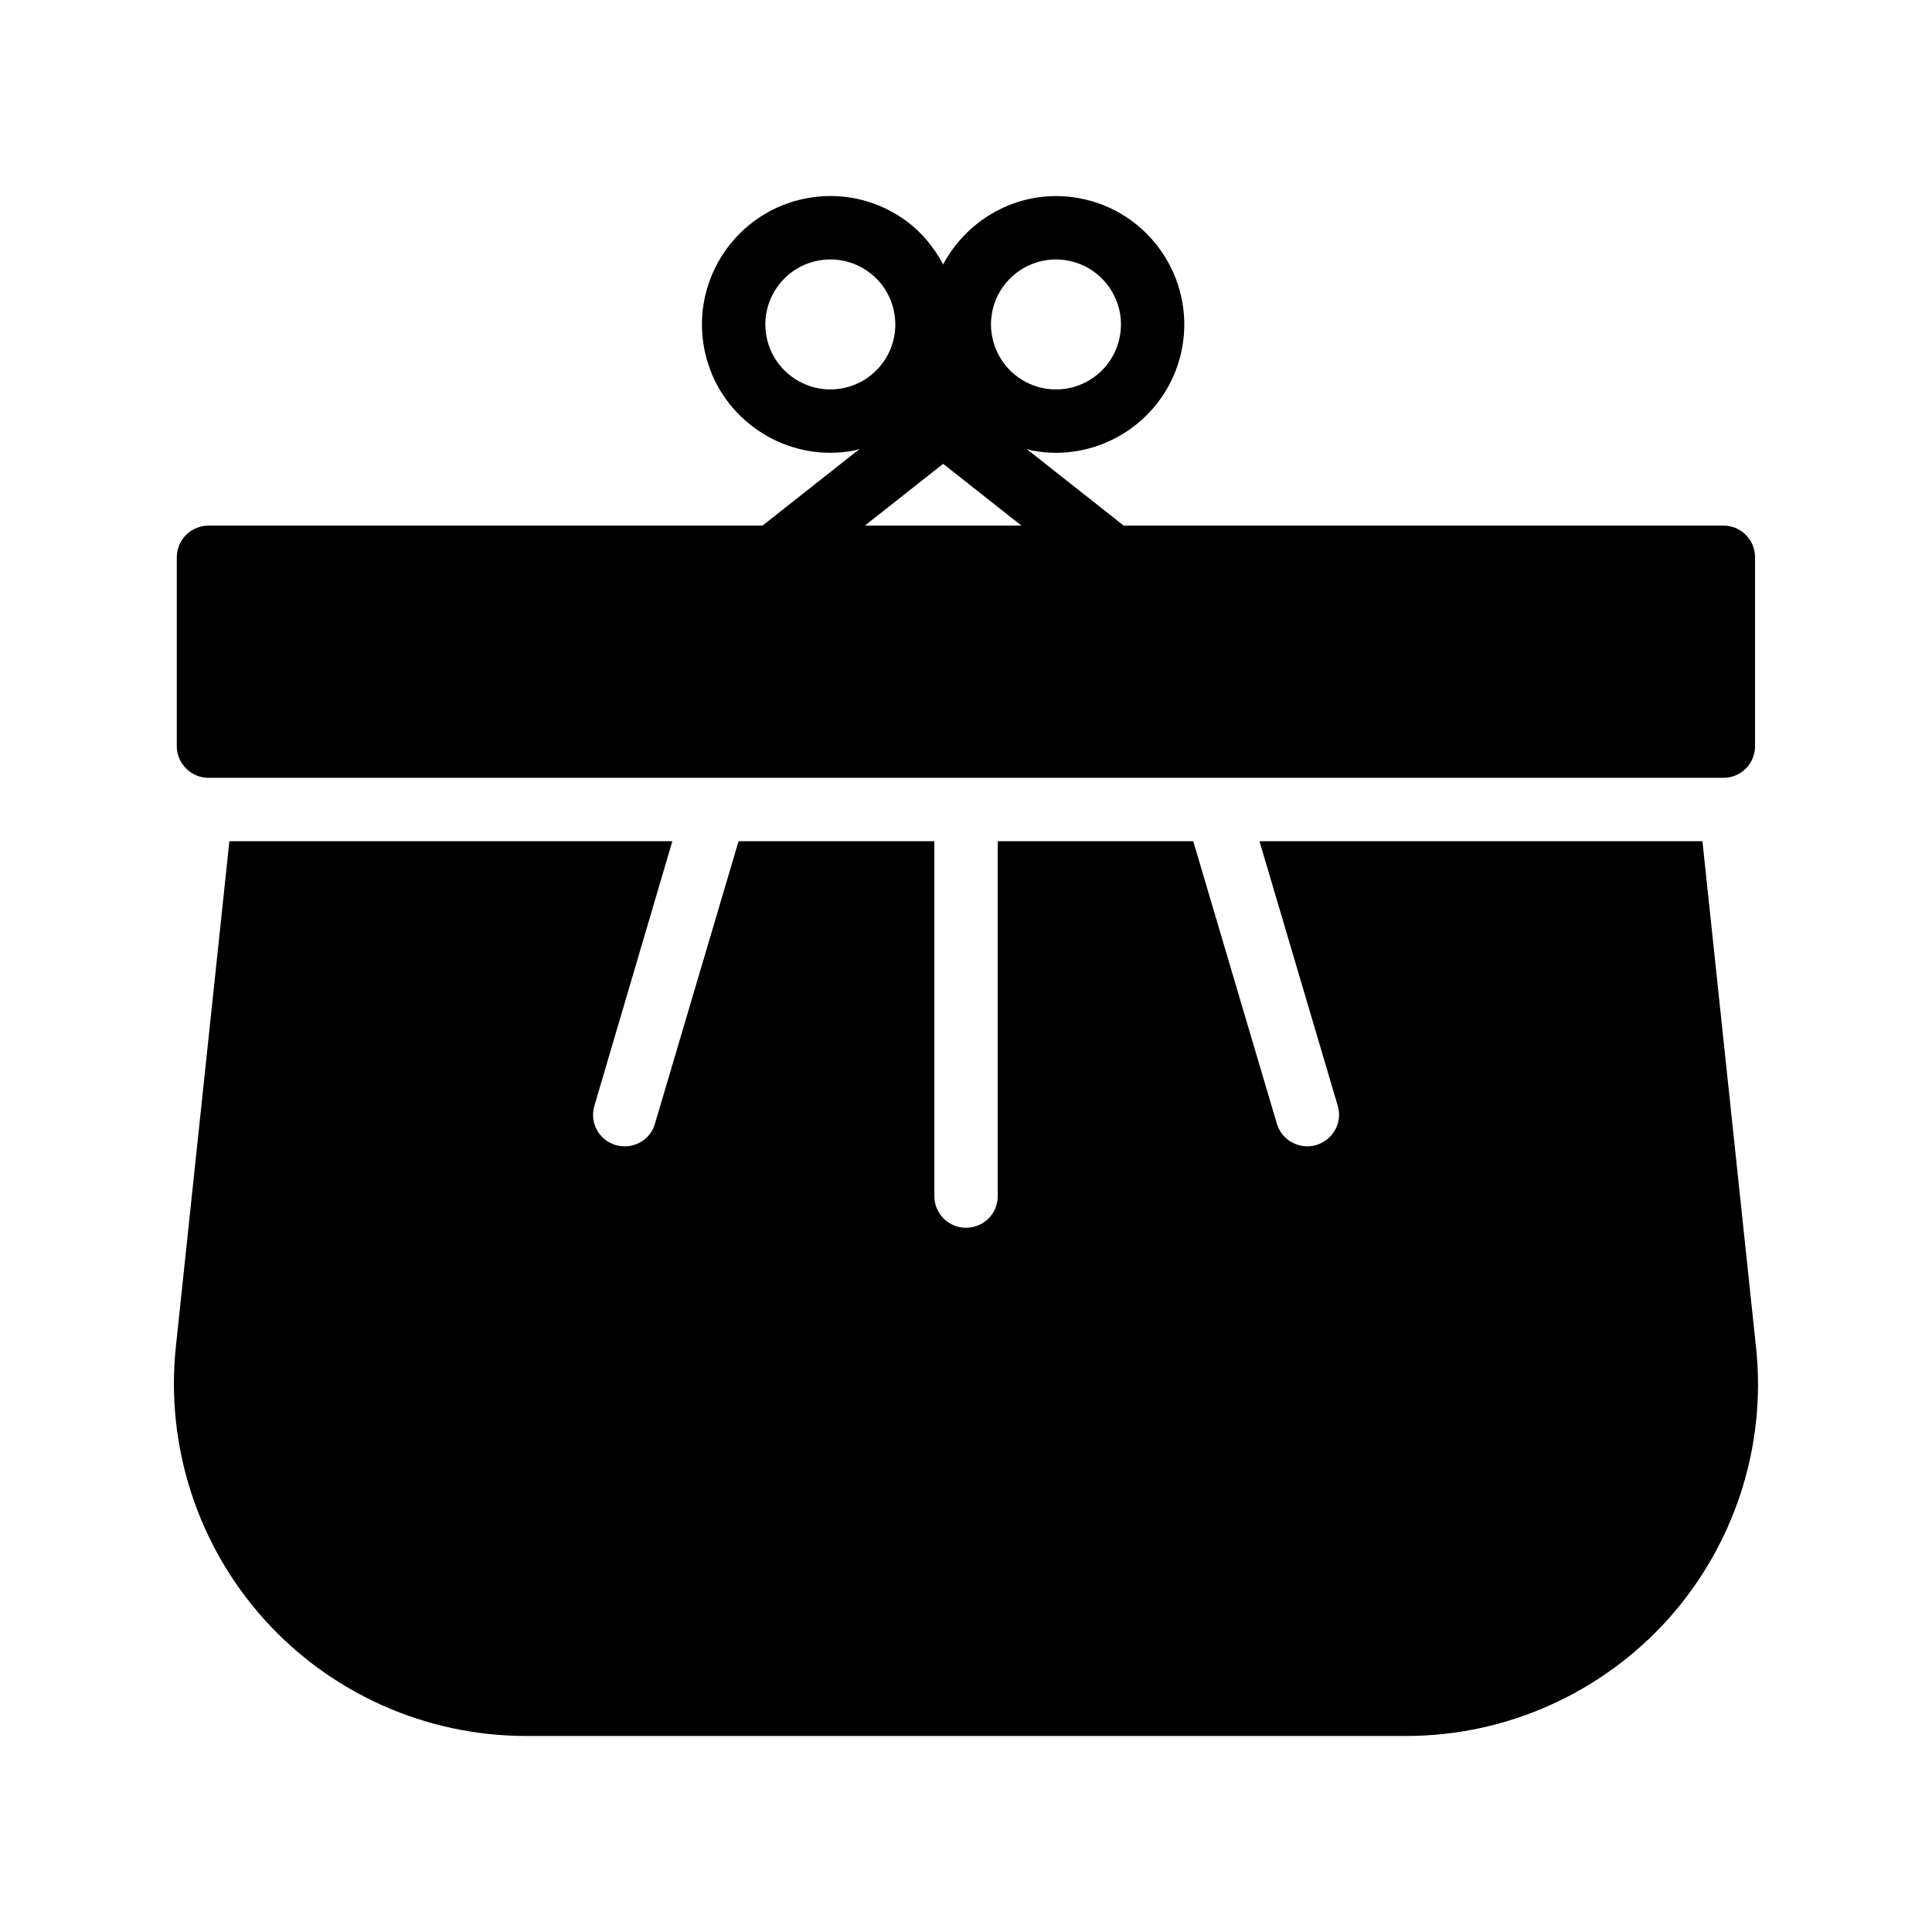 <?xml version="1.0" encoding="UTF-8"?>
<!-- Uploaded to: SVG Repo, www.svgrepo.com, Generator: SVG Repo Mixer Tools -->
<svg fill="#000000" width="800px" height="800px" version="1.1" viewBox="144 144 512 512" xmlns="http://www.w3.org/2000/svg">
 <g>
  <path d="m199.26 350.13h401.45c4.703 0 8.398-3.777 8.398-8.398v-50.047c0-4.617-3.695-8.398-8.398-8.398l-158.91 0.004-25.785-20.34c0.555 0.133 1.055 0.367 1.621 0.473 2.09 0.387 4.164 0.574 6.215 0.574 16.062 0 30.398-11.465 33.43-27.816v-0.004c3.41-18.441-8.809-36.227-27.242-39.648-14.953-2.766-29.309 4.812-36.098 17.547-2.531-4.777-6.059-8.984-10.641-12.137-7.488-5.148-16.547-7.07-25.469-5.41-18.434 3.418-30.652 21.207-27.242 39.648v0.004c3.035 16.352 17.367 27.809 33.43 27.809 2.051 0 4.125-0.184 6.215-0.57 0.555-0.105 1.062-0.336 1.609-0.465l-25.773 20.332-146.82 0.004c-4.617 0-8.398 3.777-8.398 8.398v50.047c0.004 4.613 3.781 8.395 8.398 8.395zm207.65-123.29c1.535-8.281 8.789-14.082 16.934-14.082 1.035 0 2.09 0.094 3.141 0.293 9.332 1.73 15.523 10.734 13.793 20.07-1.73 9.336-10.691 15.52-20.066 13.793-9.34-1.734-15.531-10.742-13.801-20.074zm-39.73 20.07c-9.301 1.734-18.336-4.457-20.066-13.793-1.73-9.336 4.461-18.34 13.793-20.07 4.5-0.832 9.094 0.129 12.891 2.738 3.789 2.602 6.34 6.527 7.176 11.055 0.844 4.523-0.133 9.098-2.731 12.891-2.609 3.789-6.535 6.344-11.062 7.18zm26.766 20.012 20.75 16.367h-41.5z"/>
  <path d="m283.39 604.05h233.26c26.449 0 51.641-11.254 69.359-30.898 17.633-19.648 26.199-45.93 23.344-72.215l-14.191-134.01h-117.39l20.742 70.113c1.344 4.449-1.258 9.07-5.711 10.41-0.758 0.254-1.594 0.336-2.352 0.336-3.609 0-6.969-2.352-8.062-5.961l-22.168-74.898h-51.809v94.043c0 4.703-3.777 8.398-8.398 8.398-4.617 0-8.398-3.695-8.398-8.398l0.004-94.043h-51.891l-22.168 74.898c-1.008 3.609-4.367 5.961-7.977 5.961-0.84 0-1.594-0.086-2.434-0.336-4.449-1.344-6.969-5.961-5.625-10.41l20.656-70.113h-117.39l-14.191 134.01c-2.769 26.281 5.793 52.648 23.426 72.215 17.637 19.648 42.91 30.898 69.359 30.898z"/>
 </g>
</svg>